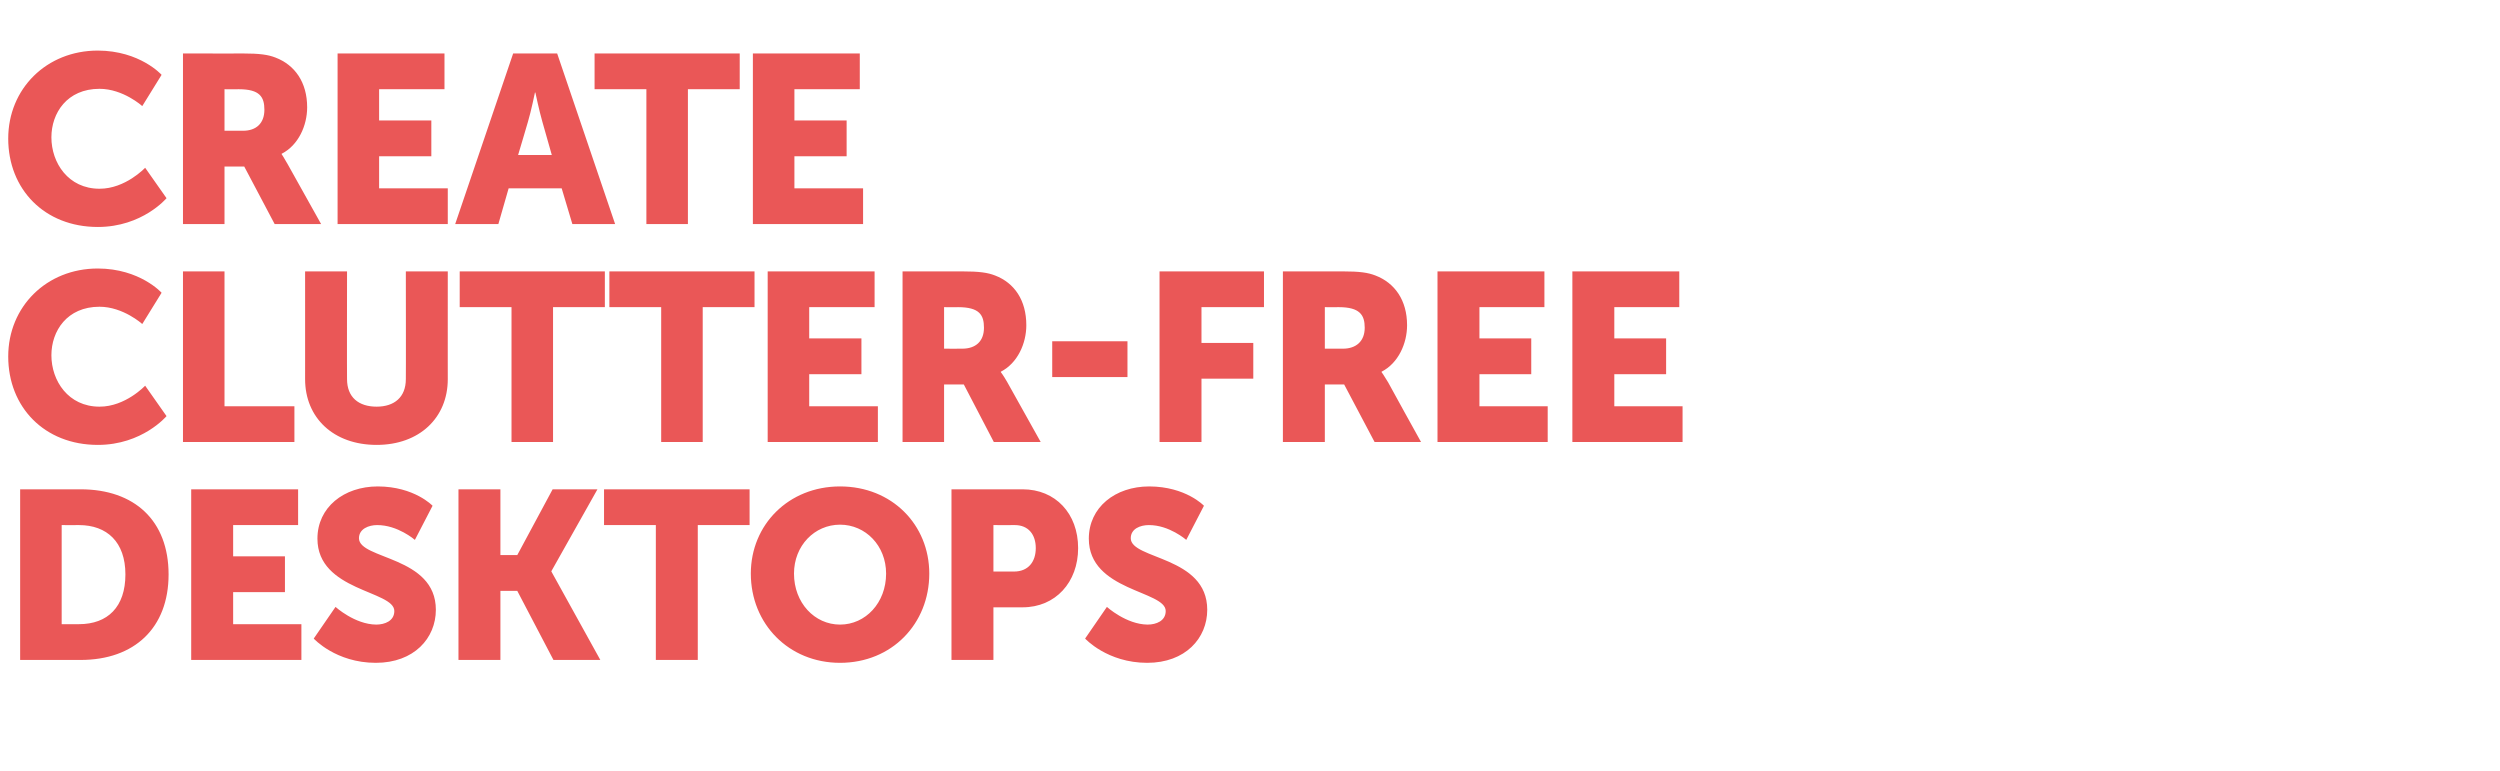<?xml version="1.0" standalone="no"?><!DOCTYPE svg PUBLIC "-//W3C//DTD SVG 1.1//EN" "http://www.w3.org/Graphics/SVG/1.1/DTD/svg11.dtd"><svg xmlns="http://www.w3.org/2000/svg" version="1.1" width="608px" height="187.5px" viewBox="0 -11 608 187.5" style="top:-11px">  <desc>Create Clutter Free Desktops</desc>  <defs/>  <g id="Polygon121063">    <path d="M 4.9 108 C 4.9 108 19.6 108.03 19.6 108 C 32.7 108 41 115.6 41 128.7 C 41 141.7 32.7 149.5 19.6 149.5 C 19.6 149.5 4.9 149.5 4.9 149.5 L 4.9 108 Z M 19.2 140.8 C 26.2 140.8 30.5 136.6 30.5 128.7 C 30.5 120.8 26 116.7 19.2 116.7 C 19.2 116.73 15 116.7 15 116.7 L 15 140.8 C 15 140.8 19.2 140.8 19.2 140.8 Z M 46.5 108 L 72.5 108 L 72.5 116.7 L 56.7 116.7 L 56.7 124.3 L 69.3 124.3 L 69.3 133 L 56.7 133 L 56.7 140.8 L 73.3 140.8 L 73.3 149.5 L 46.5 149.5 L 46.5 108 Z M 81.6 136.6 C 81.6 136.6 86.29 140.86 91.5 140.9 C 93.6 140.9 95.9 140 95.9 137.6 C 95.9 132.6 77.2 132.8 77.2 120 C 77.2 112.4 83.6 107.3 91.9 107.3 C 100.79 107.33 105.2 112 105.2 112 L 100.9 120.3 C 100.9 120.3 96.73 116.67 91.7 116.7 C 89.7 116.7 87.3 117.6 87.3 119.9 C 87.3 125.1 106 124.2 106 137.3 C 106 144.2 100.7 150.2 91.4 150.2 C 81.65 150.2 76.3 144.3 76.3 144.3 L 81.6 136.6 Z M 111.5 108 L 121.7 108 L 121.7 124 L 125.8 124 L 134.4 108 L 145.3 108 L 134.1 127.9 L 134.1 128 L 146 149.5 L 134.6 149.5 L 125.8 132.7 L 121.7 132.7 L 121.7 149.5 L 111.5 149.5 L 111.5 108 Z M 159.5 116.7 L 146.9 116.7 L 146.9 108 L 182.3 108 L 182.3 116.7 L 169.7 116.7 L 169.7 149.5 L 159.5 149.5 L 159.5 116.7 Z M 204.3 107.3 C 216.9 107.3 226 116.6 226 128.5 C 226 140.7 216.9 150.2 204.3 150.2 C 191.8 150.2 182.6 140.7 182.6 128.5 C 182.6 116.6 191.8 107.3 204.3 107.3 Z M 204.3 140.9 C 210.5 140.9 215.5 135.6 215.5 128.5 C 215.5 121.7 210.5 116.6 204.3 116.6 C 198.1 116.6 193.1 121.7 193.1 128.5 C 193.1 135.6 198.1 140.9 204.3 140.9 Z M 231.4 108 C 231.4 108 248.67 108.03 248.7 108 C 256.7 108 262.2 113.9 262.2 122.3 C 262.2 130.6 256.7 136.7 248.7 136.7 C 248.67 136.68 241.6 136.7 241.6 136.7 L 241.6 149.5 L 231.4 149.5 L 231.4 108 Z M 246.6 128 C 250.1 128 251.9 125.6 251.9 122.3 C 251.9 119 250.1 116.7 246.8 116.7 C 246.75 116.73 241.6 116.7 241.6 116.7 L 241.6 128 C 241.6 128 246.58 127.98 246.6 128 Z M 269.2 136.6 C 269.2 136.6 273.91 140.86 279.1 140.9 C 281.2 140.9 283.5 140 283.5 137.6 C 283.5 132.6 264.8 132.8 264.8 120 C 264.8 112.4 271.2 107.3 279.5 107.3 C 288.41 107.33 292.8 112 292.8 112 L 288.5 120.3 C 288.5 120.3 284.35 116.67 279.4 116.7 C 277.3 116.7 275 117.6 275 119.9 C 275 125.1 293.6 124.2 293.6 137.3 C 293.6 144.2 288.3 150.2 279 150.2 C 269.27 150.2 263.9 144.3 263.9 144.3 L 269.2 136.6 Z " stroke="none" fill="#ea5757"/>  </g>  <g id="Polygon121062">    <path d="M 23.8 54.3 C 34.05 54.33 39.3 60.2 39.3 60.2 L 34.6 67.8 C 34.6 67.8 29.99 63.61 24.2 63.6 C 16.3 63.6 12.5 69.5 12.5 75.4 C 12.5 81.6 16.6 87.9 24.2 87.9 C 30.51 87.92 35.3 82.8 35.3 82.8 L 40.5 90.2 C 40.5 90.2 34.63 97.2 23.8 97.2 C 10.8 97.2 2 88 2 75.7 C 2 63.6 11.3 54.3 23.8 54.3 Z M 44.5 55 L 54.6 55 L 54.6 87.8 L 71.6 87.8 L 71.6 96.5 L 44.5 96.5 L 44.5 55 Z M 74.2 55 L 84.4 55 C 84.4 55 84.36 81.25 84.4 81.2 C 84.4 85.6 87.2 87.9 91.6 87.9 C 95.9 87.9 98.7 85.6 98.7 81.2 C 98.74 81.25 98.7 55 98.7 55 L 108.9 55 C 108.9 55 108.89 81.25 108.9 81.2 C 108.9 90.6 102 97.2 91.6 97.2 C 81.1 97.2 74.2 90.6 74.2 81.2 C 74.21 81.25 74.2 55 74.2 55 Z M 124.4 63.7 L 111.8 63.7 L 111.8 55 L 147.1 55 L 147.1 63.7 L 134.5 63.7 L 134.5 96.5 L 124.4 96.5 L 124.4 63.7 Z M 160.8 63.7 L 148.2 63.7 L 148.2 55 L 183.5 55 L 183.5 63.7 L 170.9 63.7 L 170.9 96.5 L 160.8 96.5 L 160.8 63.7 Z M 186.7 55 L 212.7 55 L 212.7 63.7 L 196.8 63.7 L 196.8 71.3 L 209.5 71.3 L 209.5 80 L 196.8 80 L 196.8 87.8 L 213.5 87.8 L 213.5 96.5 L 186.7 96.5 L 186.7 55 Z M 219.5 55 C 219.5 55 233.92 55.03 233.9 55 C 238.2 55 240.2 55.3 242 56 C 246.7 57.8 249.6 62 249.6 68.1 C 249.6 72.5 247.5 77.3 243.4 79.4 C 243.43 79.39 243.4 79.5 243.4 79.5 C 243.4 79.5 244.01 80.26 245 82 C 244.99 82 253.1 96.5 253.1 96.5 L 241.7 96.5 L 234.4 82.5 L 229.6 82.5 L 229.6 96.5 L 219.5 96.5 L 219.5 55 Z M 234 73.8 C 237.3 73.8 239.3 72 239.3 68.7 C 239.3 65.6 238.2 63.7 233 63.7 C 233.05 63.73 229.6 63.7 229.6 63.7 L 229.6 73.8 C 229.6 73.8 234.03 73.82 234 73.8 Z M 255.9 72 L 274.2 72 L 274.2 80.7 L 255.9 80.7 L 255.9 72 Z M 282 55 L 307.4 55 L 307.4 63.7 L 292.2 63.7 L 292.2 72.4 L 304.8 72.4 L 304.8 81.1 L 292.2 81.1 L 292.2 96.5 L 282 96.5 L 282 55 Z M 312 55 C 312 55 326.48 55.03 326.5 55 C 330.7 55 332.7 55.3 334.5 56 C 339.2 57.8 342.2 62 342.2 68.1 C 342.2 72.5 340.1 77.3 336 79.4 C 335.99 79.39 336 79.5 336 79.5 C 336 79.5 336.57 80.26 337.6 82 C 337.56 82 345.6 96.5 345.6 96.5 L 334.3 96.5 L 326.9 82.5 L 322.2 82.5 L 322.2 96.5 L 312 96.5 L 312 55 Z M 326.6 73.8 C 329.8 73.8 331.9 72 331.9 68.7 C 331.9 65.6 330.7 63.7 325.6 63.7 C 325.61 63.73 322.2 63.7 322.2 63.7 L 322.2 73.8 C 322.2 73.8 326.59 73.82 326.6 73.8 Z M 349.6 55 L 375.6 55 L 375.6 63.7 L 359.8 63.7 L 359.8 71.3 L 372.4 71.3 L 372.4 80 L 359.8 80 L 359.8 87.8 L 376.4 87.8 L 376.4 96.5 L 349.6 96.5 L 349.6 55 Z M 382.4 55 L 408.4 55 L 408.4 63.7 L 392.6 63.7 L 392.6 71.3 L 405.2 71.3 L 405.2 80 L 392.6 80 L 392.6 87.8 L 409.2 87.8 L 409.2 96.5 L 382.4 96.5 L 382.4 55 Z " stroke="none" fill="#ea5757"/>  </g>  <g id="Polygon121061">    <path d="M 23.8 1.3 C 34.05 1.33 39.3 7.2 39.3 7.2 L 34.6 14.8 C 34.6 14.8 29.99 10.61 24.2 10.6 C 16.3 10.6 12.5 16.5 12.5 22.4 C 12.5 28.6 16.6 34.9 24.2 34.9 C 30.51 34.92 35.3 29.8 35.3 29.8 L 40.5 37.2 C 40.5 37.2 34.63 44.2 23.8 44.2 C 10.8 44.2 2 35 2 22.7 C 2 10.6 11.3 1.3 23.8 1.3 Z M 44.5 2 C 44.5 2 58.94 2.03 58.9 2 C 63.2 2 65.2 2.3 67 3 C 71.7 4.8 74.7 9 74.7 15.1 C 74.7 19.5 72.6 24.3 68.5 26.4 C 68.45 26.39 68.5 26.5 68.5 26.5 C 68.5 26.5 69.03 27.26 70 29 C 70.02 29 78.1 43.5 78.1 43.5 L 66.8 43.5 L 59.4 29.5 L 54.6 29.5 L 54.6 43.5 L 44.5 43.5 L 44.5 2 Z M 59.1 20.8 C 62.3 20.8 64.3 19 64.3 15.7 C 64.3 12.6 63.2 10.7 58.1 10.7 C 58.07 10.73 54.6 10.7 54.6 10.7 L 54.6 20.8 C 54.6 20.8 59.05 20.82 59.1 20.8 Z M 82.1 2 L 108.1 2 L 108.1 10.7 L 92.2 10.7 L 92.2 18.3 L 104.9 18.3 L 104.9 27 L 92.2 27 L 92.2 34.8 L 108.9 34.8 L 108.9 43.5 L 82.1 43.5 L 82.1 2 Z M 136.6 34.8 L 123.7 34.8 L 121.2 43.5 L 110.7 43.5 L 124.8 2 L 135.5 2 L 149.6 43.5 L 139.2 43.5 L 136.6 34.8 Z M 130.1 11.5 C 130.1 11.5 129.18 16.01 128.4 18.6 C 128.42 18.62 126 26.7 126 26.7 L 134.2 26.7 C 134.2 26.7 131.9 18.62 131.9 18.6 C 131.15 16.01 130.2 11.5 130.2 11.5 L 130.1 11.5 Z M 157.2 10.7 L 144.6 10.7 L 144.6 2 L 179.9 2 L 179.9 10.7 L 167.3 10.7 L 167.3 43.5 L 157.2 43.5 L 157.2 10.7 Z M 183.1 2 L 209.1 2 L 209.1 10.7 L 193.2 10.7 L 193.2 18.3 L 205.9 18.3 L 205.9 27 L 193.2 27 L 193.2 34.8 L 209.9 34.8 L 209.9 43.5 L 183.1 43.5 L 183.1 2 Z " stroke="none" fill="#ea5757"/>  </g></svg>